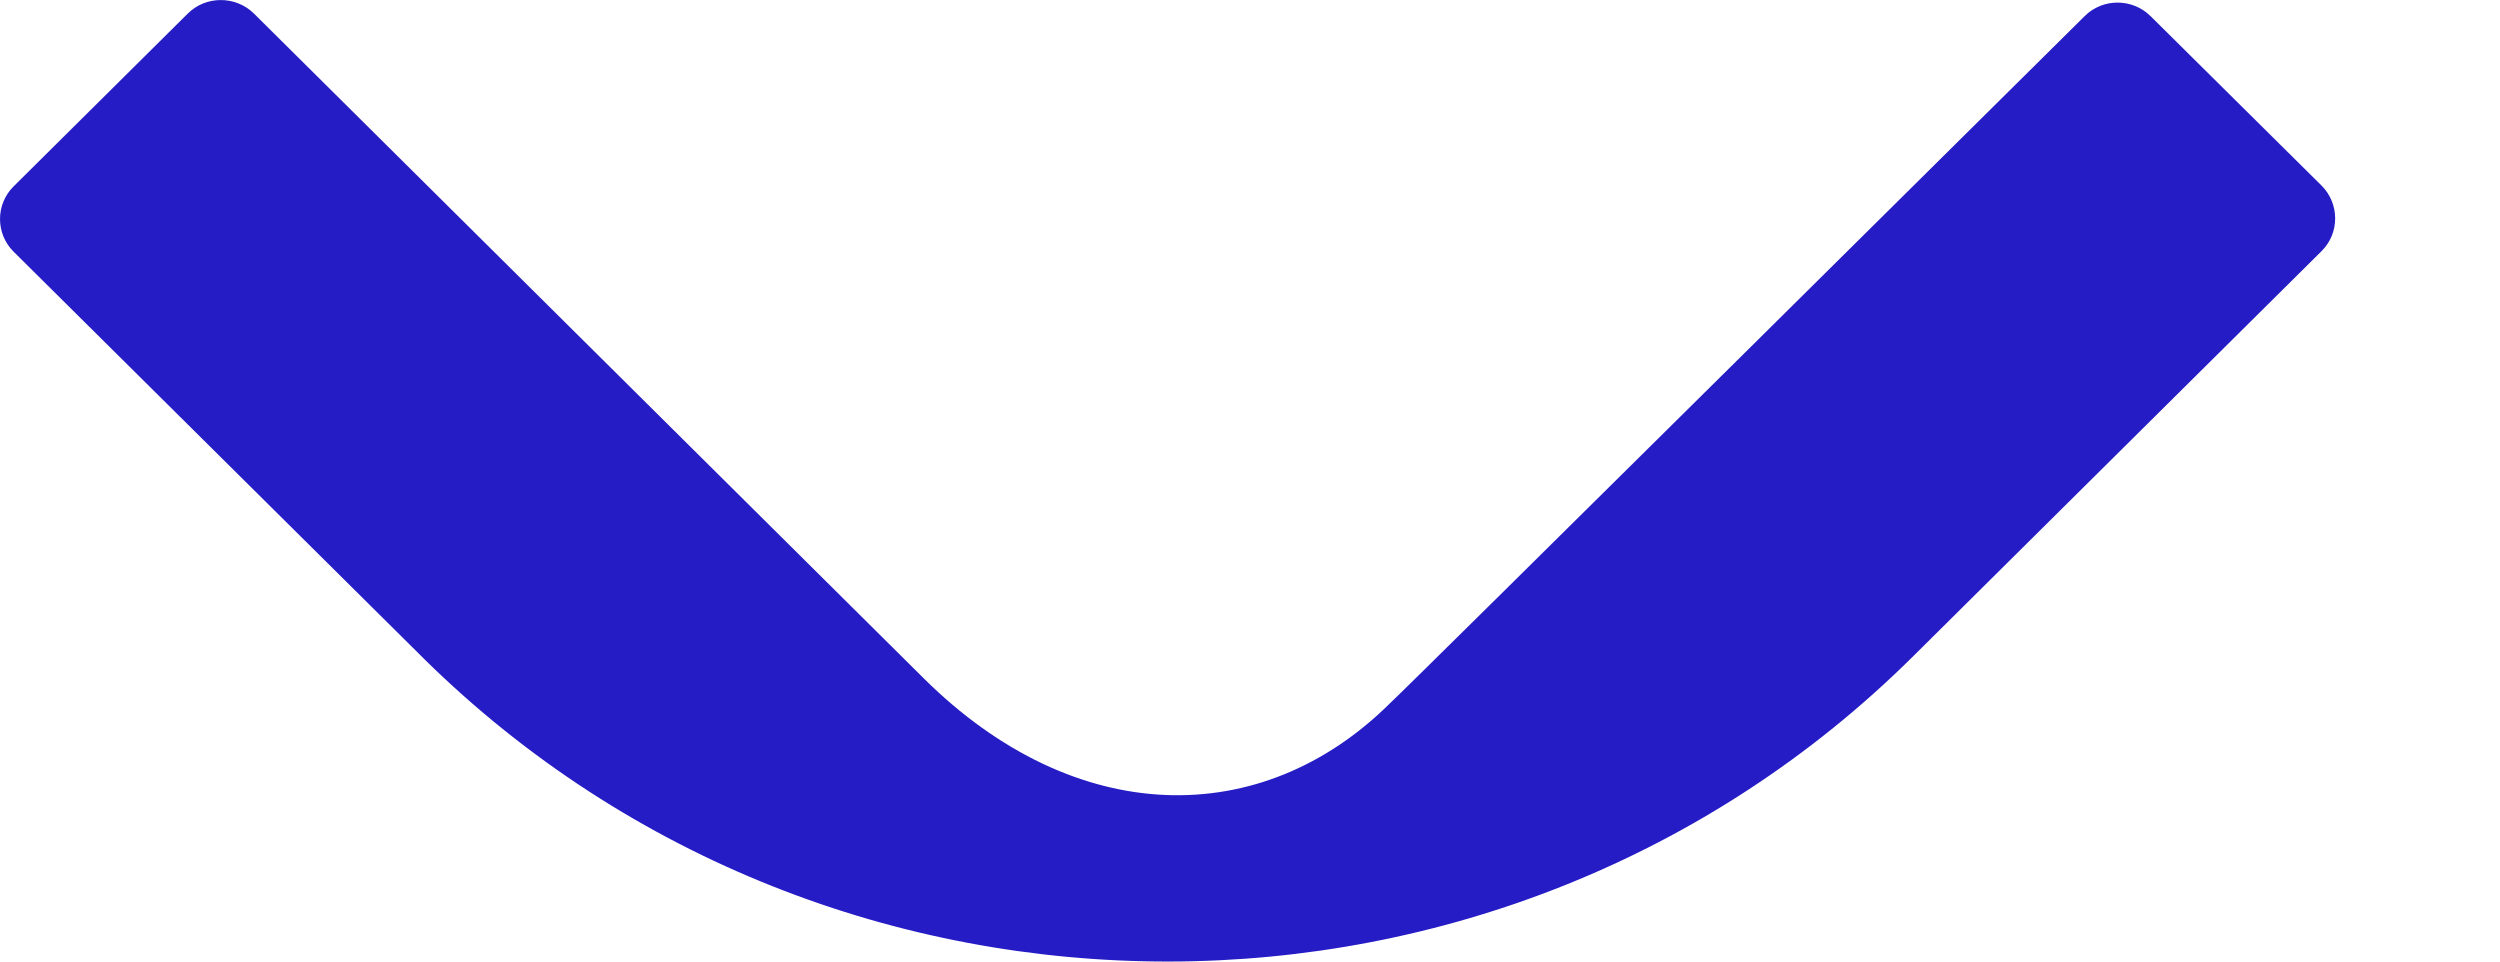 <svg width="13" height="5" viewBox="0 0 13 5" fill="none" xmlns="http://www.w3.org/2000/svg">
<path fill-rule="evenodd" clip-rule="evenodd" d="M2.19 3.411L0.071 1.309C-0.023 1.216 -0.024 1.063 0.071 0.969L0.977 0.07C1.071 -0.023 1.225 -0.023 1.32 0.07L4.804 3.528C5.593 4.31 6.561 4.319 7.228 3.657C7.303 3.59 10.84 0.084 10.84 0.084C10.934 -0.01 11.088 -0.01 11.183 0.084L12.072 0.965C12.166 1.059 12.167 1.212 12.072 1.306L9.947 3.414C7.82 5.524 4.341 5.529 2.206 3.427C2.206 3.427 2.206 3.427 2.205 3.426L2.199 3.42L2.191 3.412C2.191 3.412 2.191 3.412 2.19 3.412L2.19 3.411Z" fill="#251CC5"/>
</svg>

